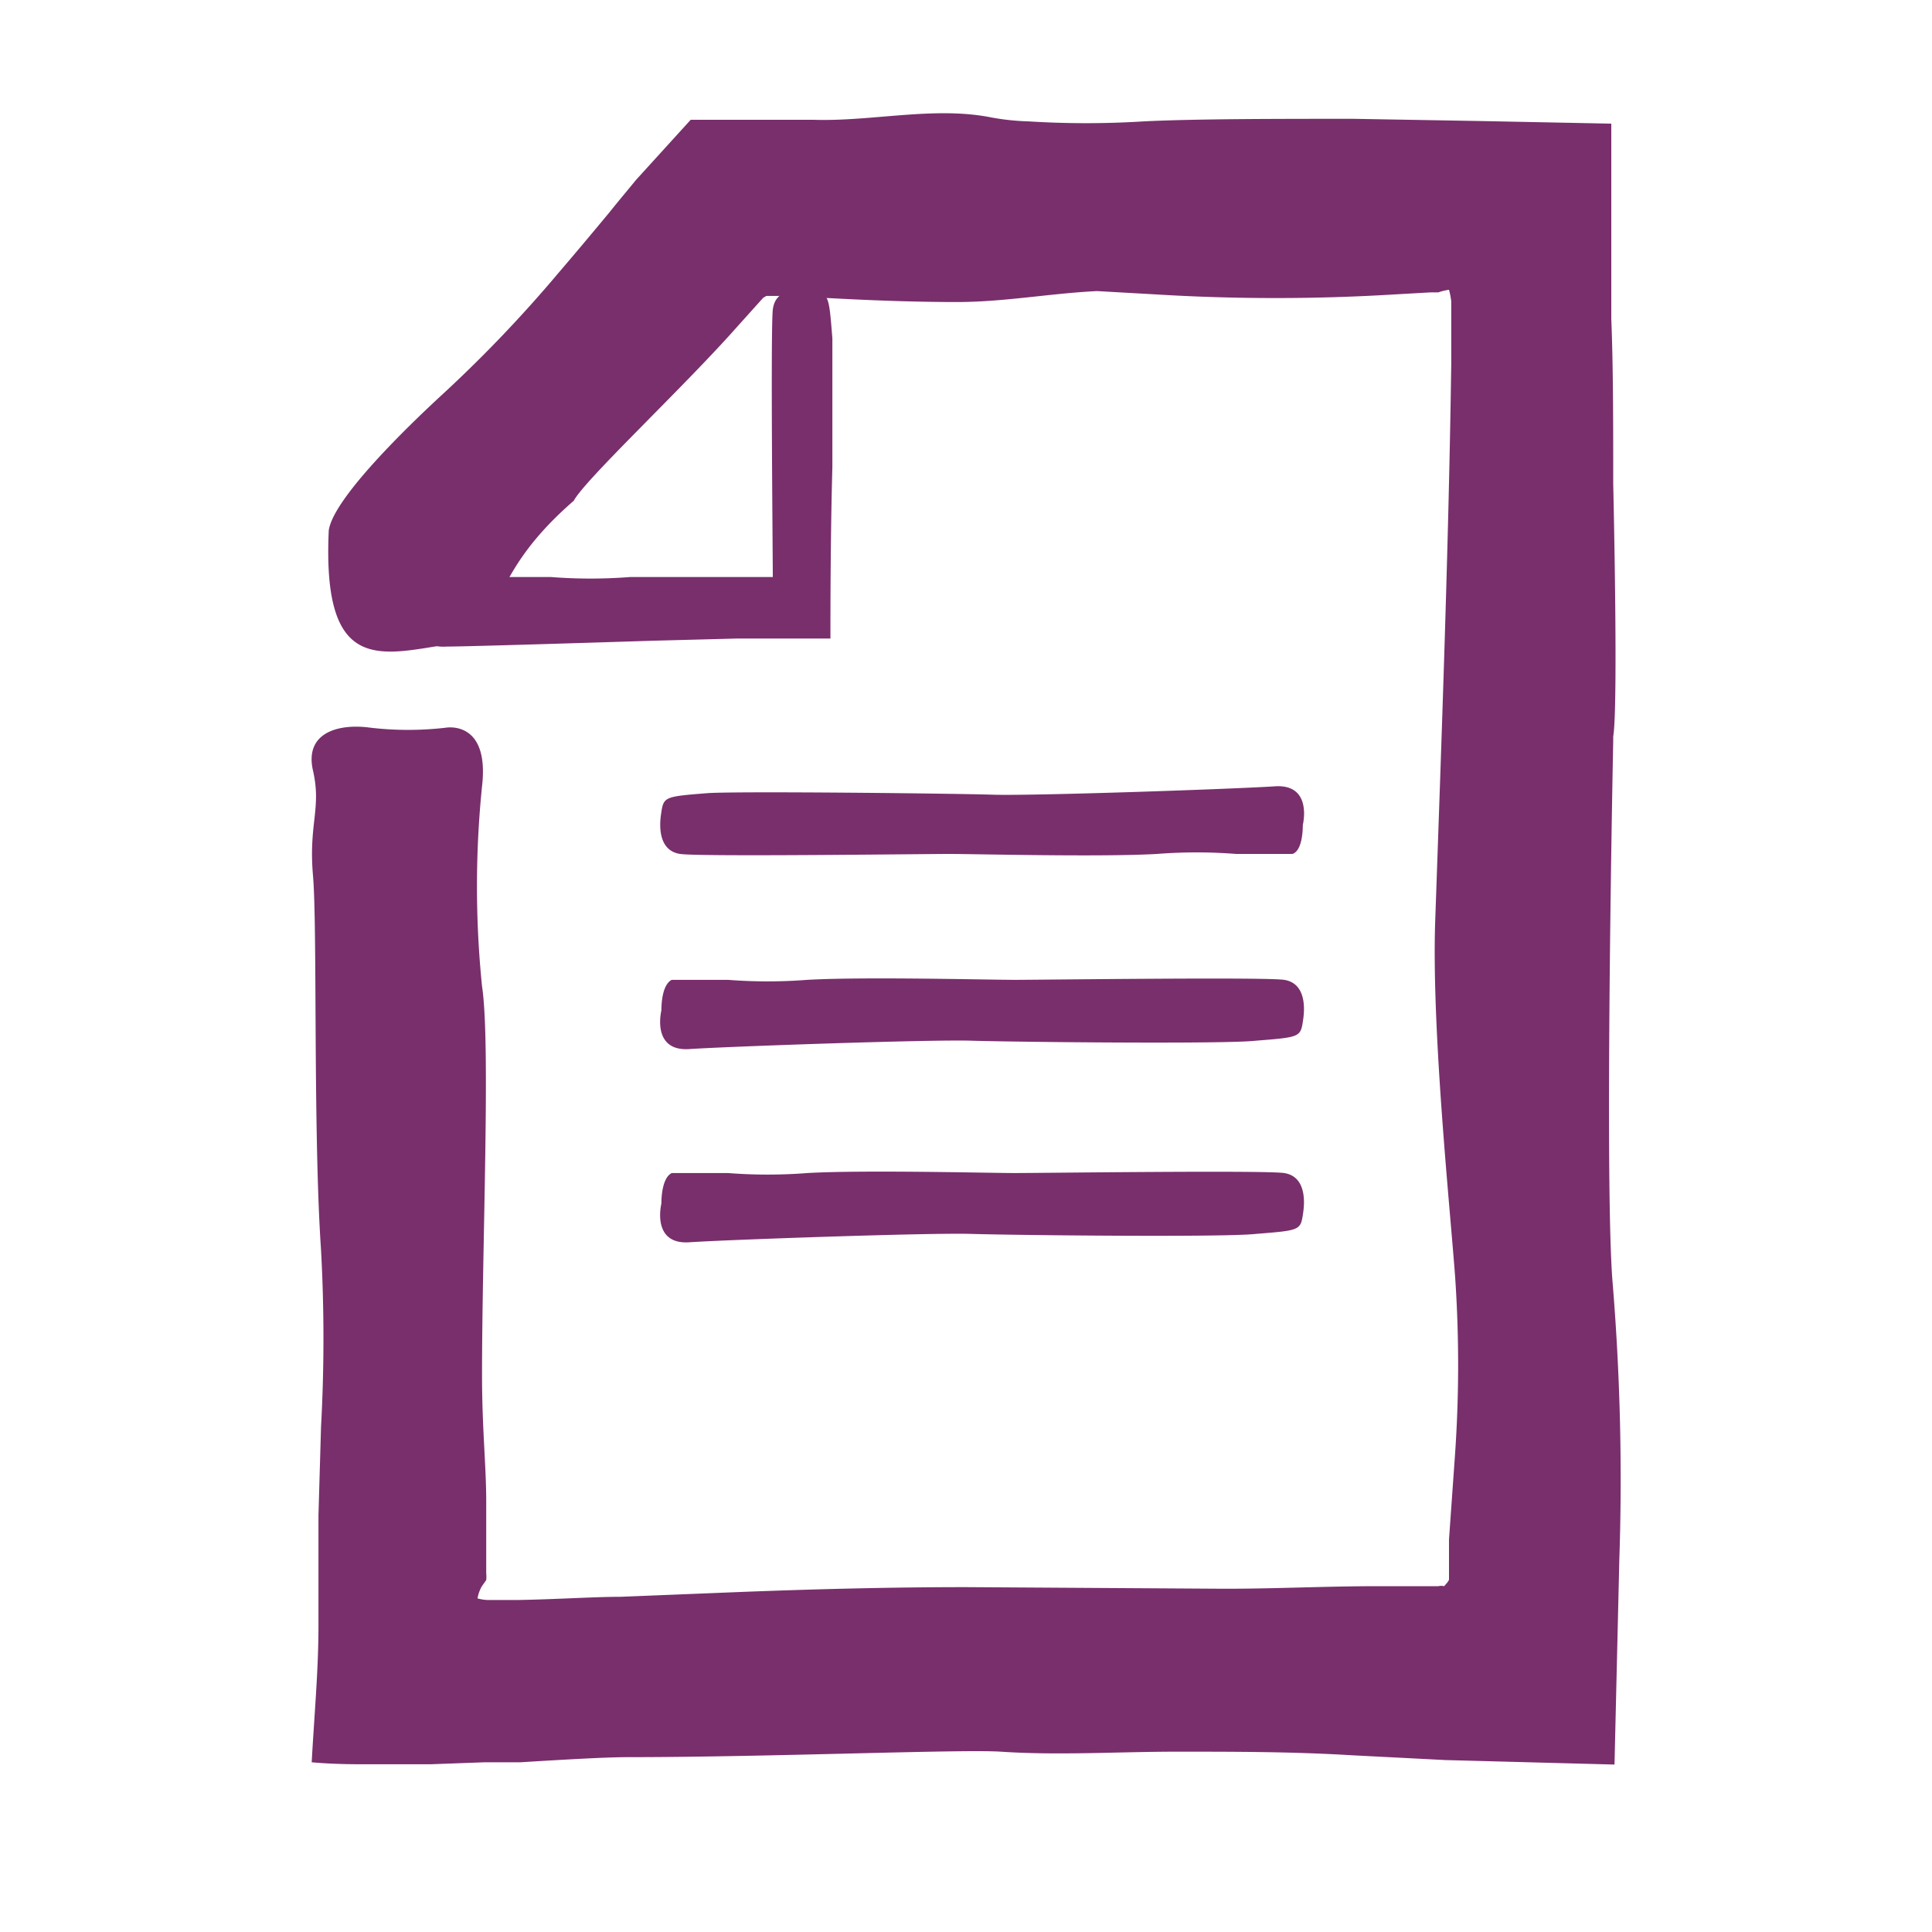 <svg id="Pieces" xmlns="http://www.w3.org/2000/svg" viewBox="0 0 60 60"><defs><style>.cls-1{fill:#792f6c;}</style></defs><path class="cls-1" d="M13.84,22.6a10.13,10.13,0,0,1-2.33,0c-1-.14-2.06.15-1.79,1.33s-.14,1.64,0,3.26,0,7.94.25,11.63a50.23,50.23,0,0,1,0,5.49l-.08,2.75v1.38l0,2.05c0,1.39-.13,2.77-.21,4.24q.69.06,1.47.06l2.24,0,1.64-.06h.41l.23,0,.48,0c1.29-.08,2.66-.16,3.35-.16,4.4,0,10.35-.25,11.58-.17,1.81.12,3.65,0,5.46,0s3.61,0,5.42.11l2.92.15,5.26.14.15-6.38a74.57,74.57,0,0,0-.22-8.72C49.88,37,50,28.09,50.1,23c0,0,0-.08,0-.13.11-.61.08-4.21,0-7.85,0-1.82,0-3.65-.06-5.12,0-1.25,0-2.35,0-3.21s0-1.67,0-2V3.84l-4-.08-4-.07c-2.37,0-4.92,0-6.53.08a28.64,28.64,0,0,1-3.56,0,7.55,7.55,0,0,1-1.15-.12c-1.78-.36-3.72.13-5.54.07L24,3.72l-2.55,0L19.75,5.59c-.27.33-.54.65-.82,1-.53.64-1.05,1.26-1.59,1.89a41.23,41.23,0,0,1-3.58,3.75c-1,.92-3.4,3.22-3.55,4.24C10,21,11.85,20.32,14,20c1.85-.68,1-2,3.82-4.45.35-.66,3.41-3.52,5.08-5.41l.8-.89.1-.06.09,0,.05,0,.44,0,1.79.09c1.19.06,2.39.1,3.55.1,1.46,0,2.9-.27,4.35-.34l1.77.1a61,61,0,0,0,7.53,0l1.06-.06h.17l.07,0A1.62,1.62,0,0,1,45,9a2.3,2.3,0,0,1,.07.36v1.94c-.08,5.63-.3,11.62-.5,17.35-.11,3.38.47,8.94.62,11a40.09,40.09,0,0,1,0,5.48L45,47.81l0,.68,0,.35c0,.11,0,.25,0,.22a.48.48,0,0,1-.09.13l-.06.07a.41.41,0,0,0-.18,0h-.66l-1.2,0c-1.59,0-3.18.08-4.77.08L30,49.29c-2.33,0-4.66.06-7,.15l-3.73.15c-.83,0-2,.08-3.22.1h-.89a1.35,1.35,0,0,1-.33-.05,1.15,1.15,0,0,1,.13-.37l.14-.2,0,0a1,1,0,0,0,0-.21l0-.49c0-.63,0-1.18,0-1.74,0-1.12-.13-2.25-.13-3.94,0-4,.27-10.3,0-12.06a30.68,30.68,0,0,1,0-6.21C15.21,22.34,13.84,22.6,13.84,22.6Z"/><path class="cls-1" d="M40.46,25.62s.32-1.28-.87-1.2-7.48.3-8.76.26S23,24.57,22,24.63c-1.39.11-1.39.11-1.47.65s0,1.15.59,1.24,7.56,0,8.36,0,4.69.1,6.45,0a15.84,15.84,0,0,1,2.46,0h1.75C40.43,26.42,40.46,25.84,40.46,25.62Z"/><path class="cls-1" d="M20.54,31.38s-.32,1.28.87,1.2,7.48-.3,8.76-.26,7.88.11,8.83,0c1.39-.11,1.39-.11,1.47-.65s0-1.15-.59-1.24-7.56,0-8.36,0-4.69-.1-6.45,0a15.84,15.84,0,0,1-2.46,0H20.86C20.57,30.58,20.54,31.16,20.54,31.38Z"/><path class="cls-1" d="M20.54,37.38s-.32,1.28.87,1.2,7.48-.3,8.76-.26,7.88.11,8.83,0c1.39-.11,1.39-.11,1.47-.65s0-1.15-.59-1.24-7.56,0-8.36,0-4.69-.1-6.45,0a15.84,15.84,0,0,1-2.46,0H20.86C20.57,36.58,20.54,37.16,20.54,37.38Z"/><path class="cls-1" d="M13,18.88s-.32,1.28.87,1.2c.6,0,4.47-.12,6.35-.18l2.67-.07h2.9c0-.92,0-3.17.06-5.32,0-1.82,0-3.56,0-4-.11-1.39-.11-1.39-.65-1.47S24.07,9,24,9.62s0,7.62,0,8.3c0,0,0,0,0,0s0,0-.07,0H22.42c-1,0-2.13,0-2.85,0a15.84,15.84,0,0,1-2.46,0H15.36C15.07,18.08,13,18.66,13,18.88Z"/></svg>